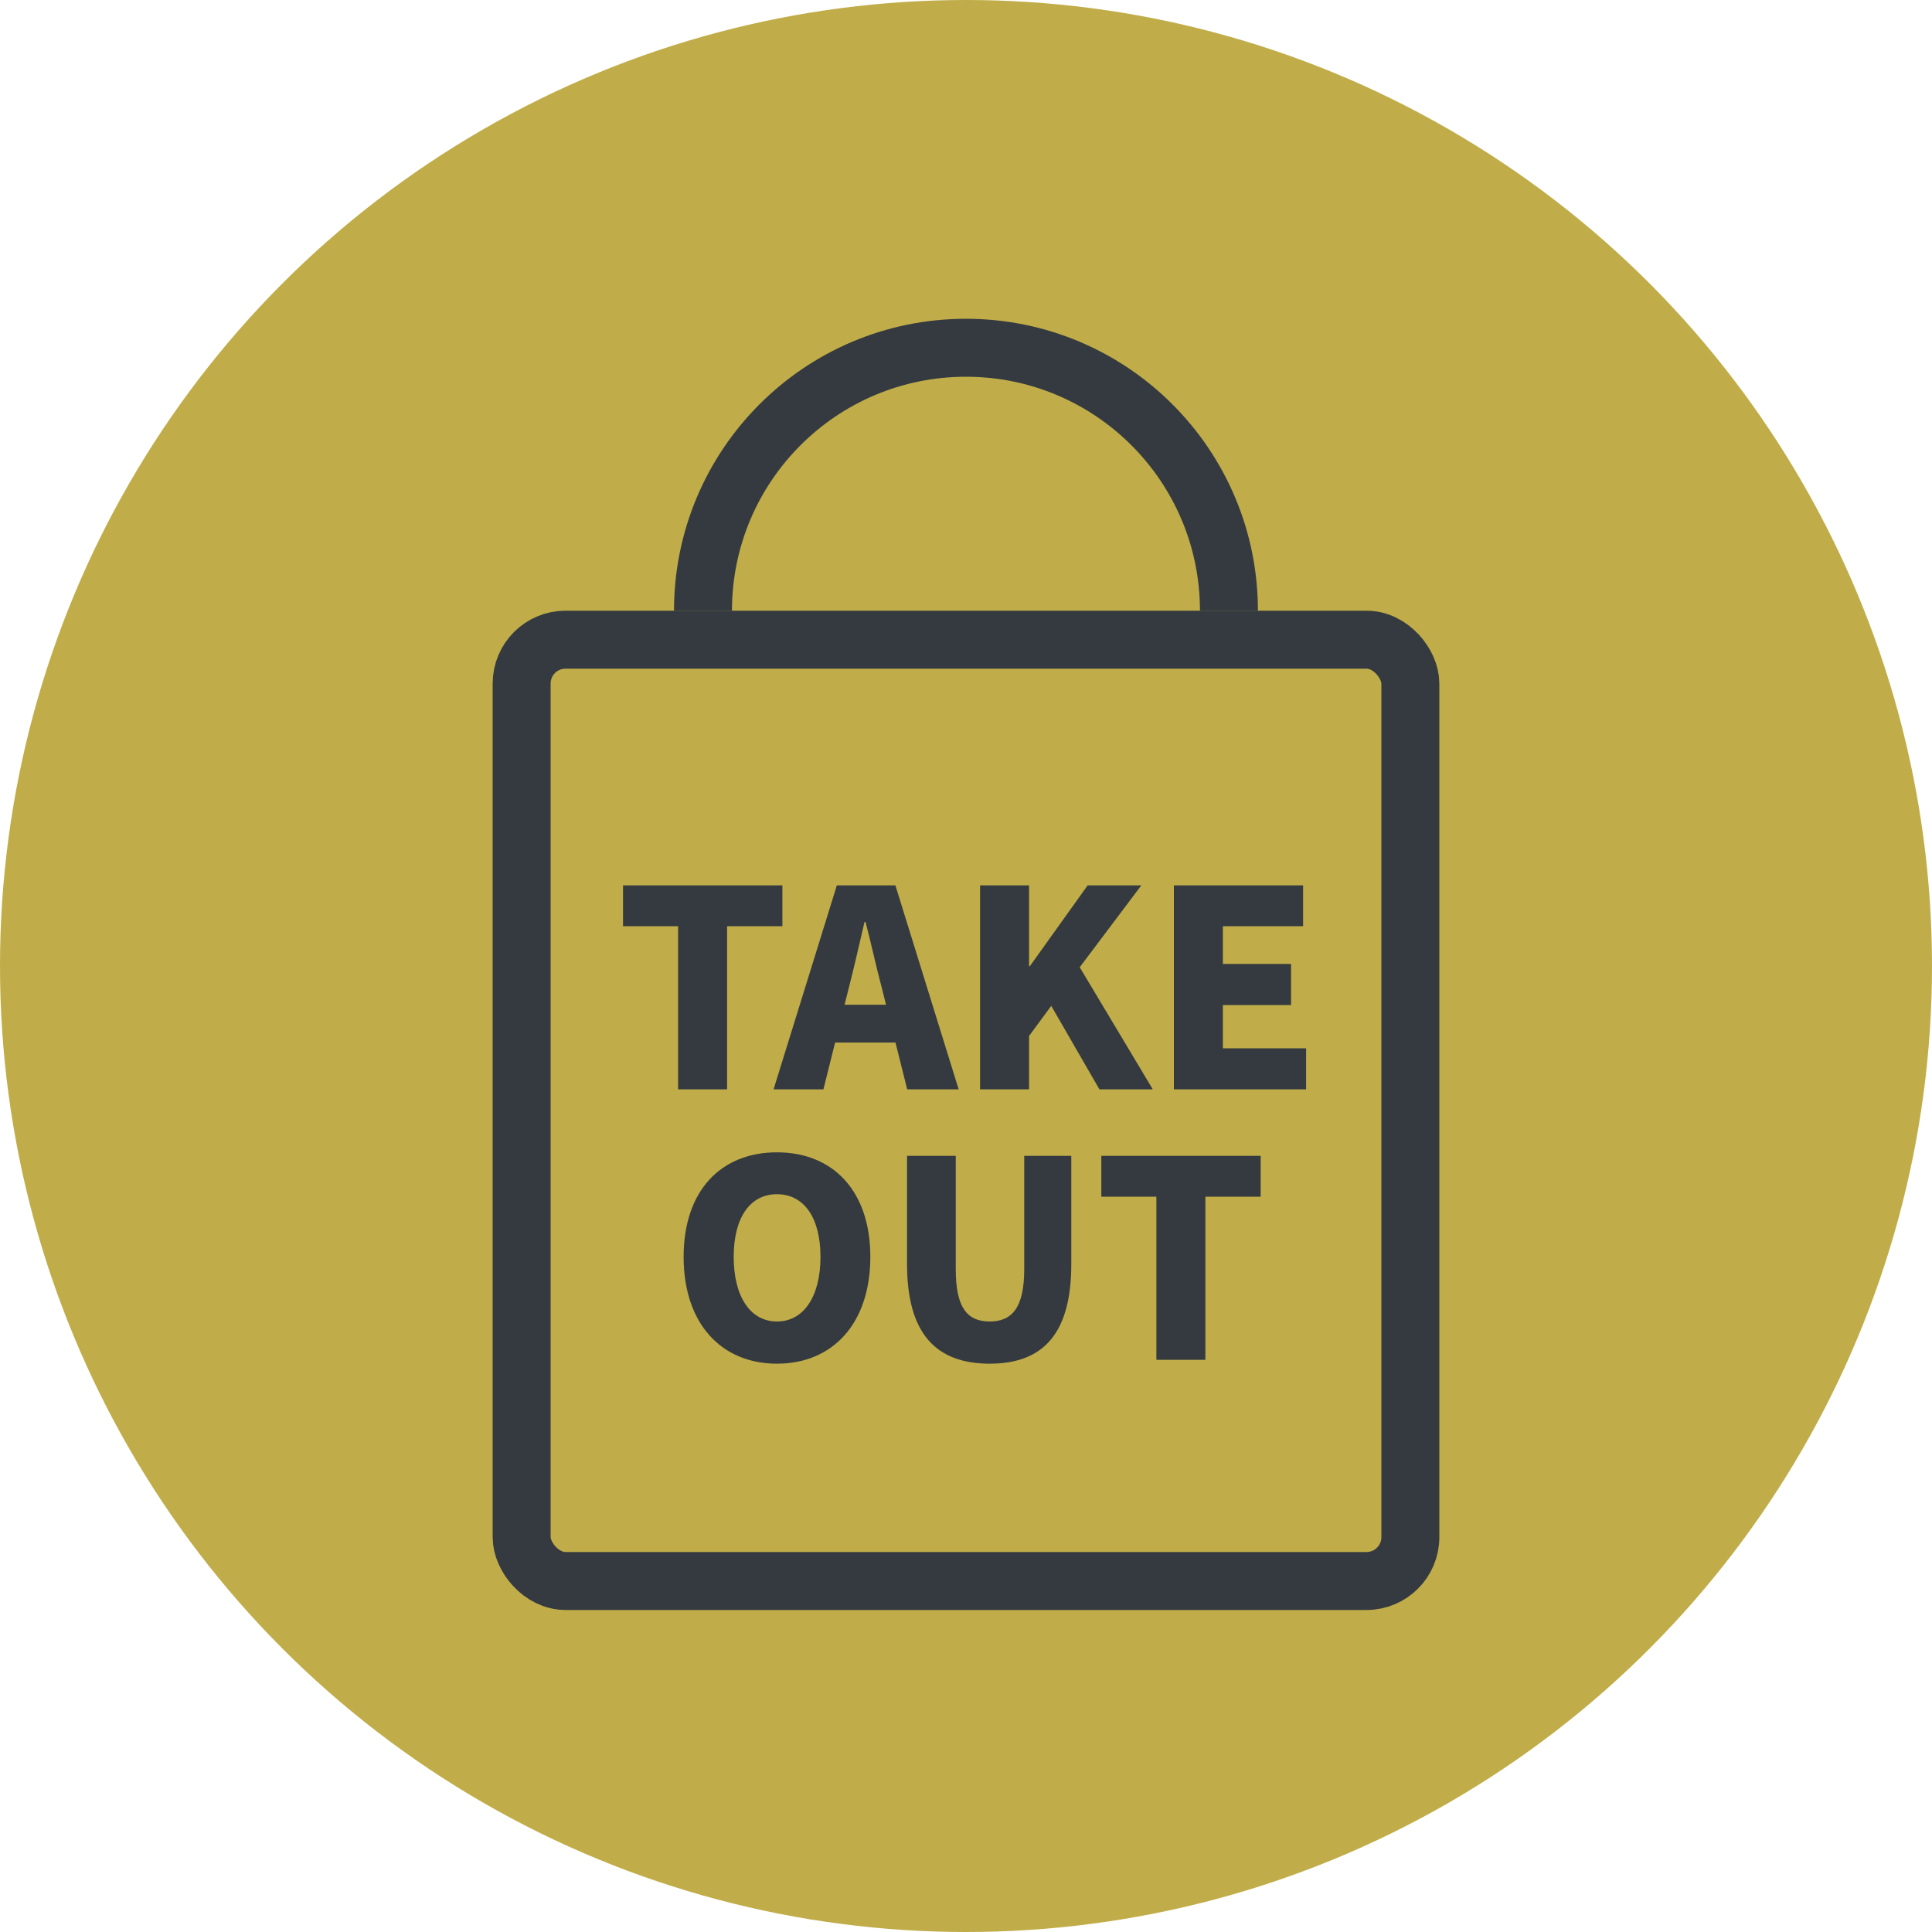 <svg width="50" height="50" viewBox="0 0 50 50" fill="none" xmlns="http://www.w3.org/2000/svg">
<circle cx="25" cy="25" r="25" fill="#C0AD49"/>
<rect x="13.5" y="16.555" width="23" height="24.361" rx="1.135" stroke="#343A40" stroke-width="1.5"/>
<path d="M31.805 15.806C31.805 12.047 28.758 9 24.999 9C21.24 9 18.193 12.047 18.193 15.806" stroke="#343A40" stroke-width="1.5"/>
<path d="M17.549 28.192V23.97H16.124V22.914H20.248V23.97H18.817V28.192H17.549ZM20.02 28.192L21.657 22.914H23.173L24.81 28.192H23.478L22.819 25.557C22.677 25.032 22.543 24.402 22.401 23.863H22.373C22.245 24.416 22.104 25.032 21.969 25.557L21.31 28.192H20.02ZM21.133 26.981V26.003H23.683V26.981H21.133ZM25.364 28.192L25.364 22.914H26.632V25.004H26.653L28.148 22.914H29.537L27.943 25.032L29.834 28.192L28.453 28.192L27.206 26.032L26.632 26.811V28.192H25.364ZM30.38 28.192L30.38 22.914H33.724V23.97H31.648V24.947H33.412V26.01H31.648V27.13H33.802V28.192H30.38ZM20.108 35.292C18.67 35.292 17.692 34.257 17.692 32.528C17.692 30.8 18.67 29.822 20.108 29.822C21.546 29.822 22.524 30.807 22.524 32.528C22.524 34.257 21.546 35.292 20.108 35.292ZM20.108 34.2C20.802 34.2 21.234 33.549 21.234 32.528C21.234 31.508 20.802 30.906 20.108 30.906C19.414 30.906 18.988 31.508 18.988 32.528C18.988 33.549 19.414 34.2 20.108 34.2ZM25.614 35.292C24.204 35.292 23.474 34.491 23.474 32.713V29.914H24.735V32.847C24.735 33.846 25.033 34.2 25.614 34.2C26.188 34.2 26.507 33.846 26.507 32.847V29.914H27.725V32.713C27.725 34.491 27.017 35.292 25.614 35.292ZM29.927 35.192V30.97H28.502V29.914L32.626 29.914V30.97L31.195 30.97V35.192H29.927Z" fill="#343A40"/>
</svg>
